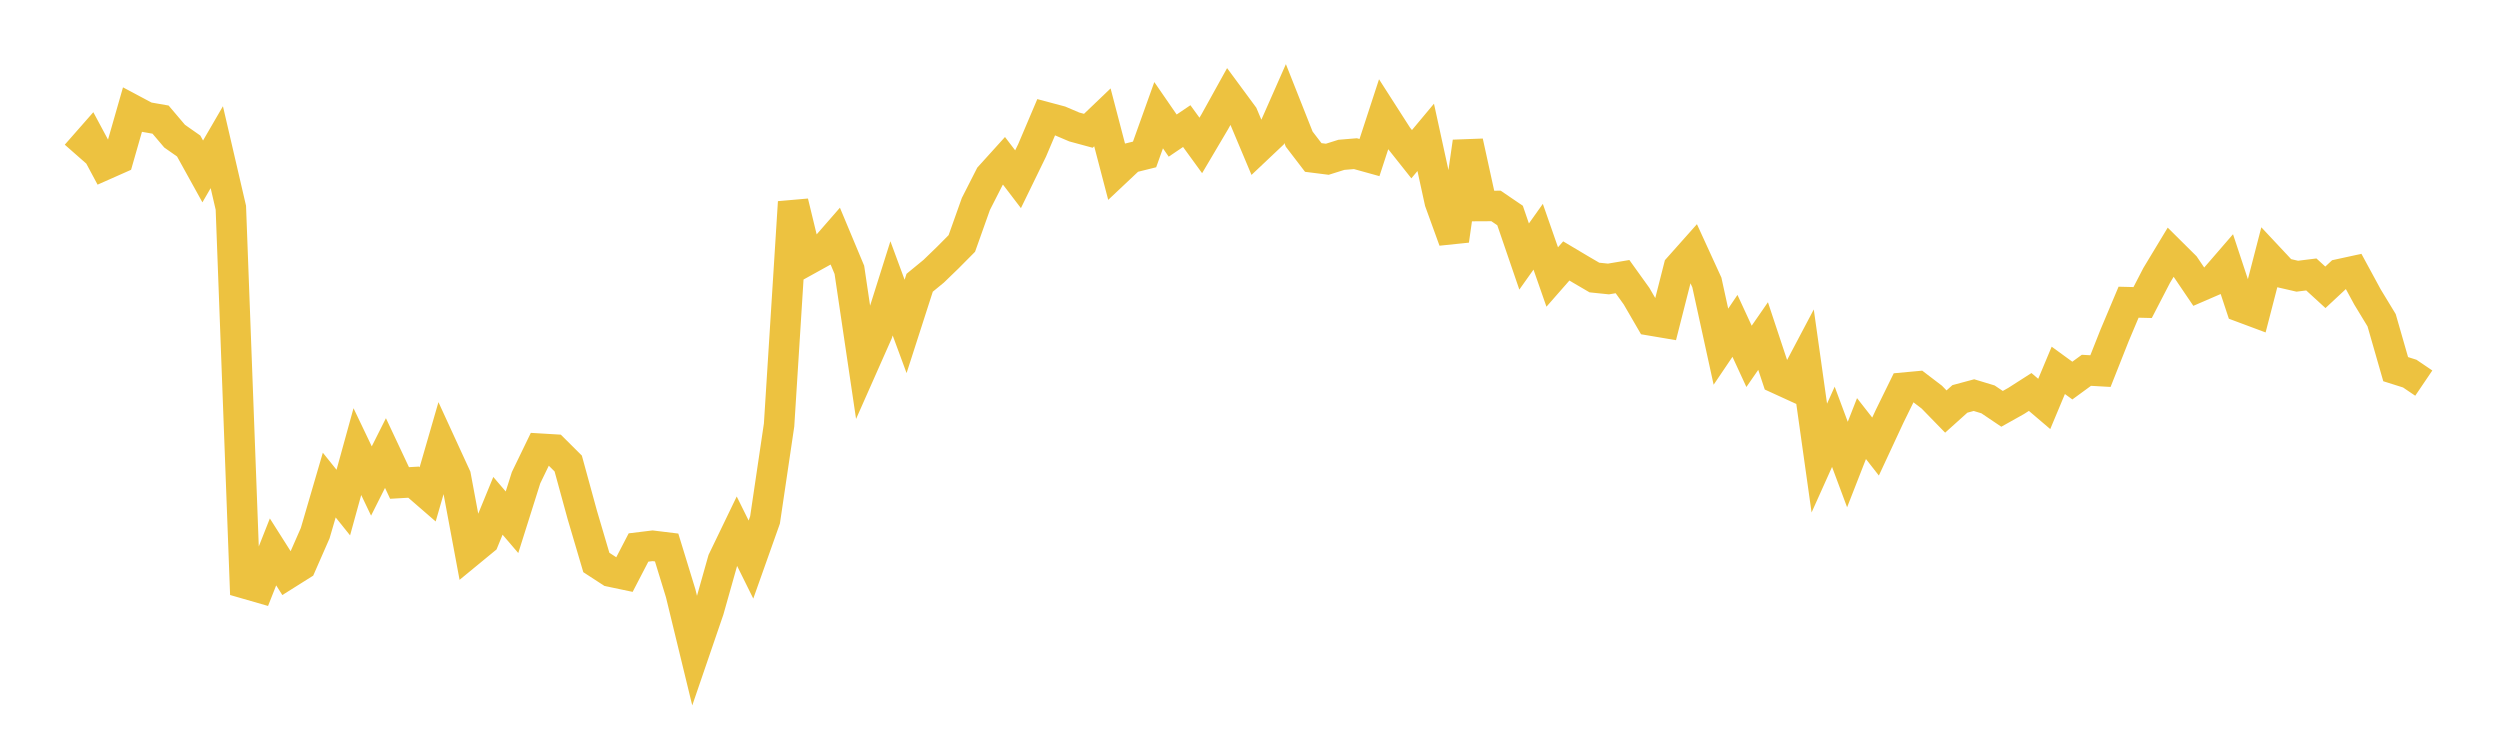 <svg width="164" height="48" xmlns="http://www.w3.org/2000/svg" xmlns:xlink="http://www.w3.org/1999/xlink"><path fill="none" stroke="rgb(237,194,64)" stroke-width="2" d="M5,10.152L5.922,9.103L6.844,10.823L7.766,10.414L8.689,7.194L9.611,7.685L10.533,7.846L11.455,8.933L12.377,9.578L13.299,11.245L14.222,9.655L15.144,13.628L16.066,38.272L16.988,38.538L17.91,36.205L18.832,37.659L19.754,37.079L20.677,34.975L21.599,31.82L22.521,32.969L23.443,29.625L24.365,31.554L25.287,29.72L26.21,31.683L27.132,31.63L28.054,32.429L28.976,29.241L29.898,31.248L30.82,36.19L31.743,35.431L32.665,33.182L33.587,34.26L34.509,31.338L35.431,29.434L36.353,29.489L37.275,30.407L38.198,33.777L39.12,36.899L40.042,37.498L40.964,37.692L41.886,35.916L42.808,35.803L43.731,35.916L44.653,38.921L45.575,42.714L46.497,40.023L47.419,36.757L48.341,34.846L49.263,36.707L50.186,34.107L51.108,27.878L52.03,13.259L52.952,17.061L53.874,16.551L54.796,15.494L55.719,17.702L56.641,23.923L57.563,21.842L58.485,18.916L59.407,21.413L60.329,18.55L61.251,17.793L62.174,16.9L63.096,15.971L64.018,13.38L64.94,11.569L65.862,10.55L66.784,11.758L67.707,9.863L68.629,7.691L69.551,7.937L70.473,8.33L71.395,8.58L72.317,7.698L73.24,11.228L74.162,10.36L75.084,10.131L76.006,7.557L76.928,8.895L77.85,8.272L78.772,9.541L79.695,7.979L80.617,6.315L81.539,7.565L82.461,9.757L83.383,8.886L84.305,6.797L85.228,9.127L86.15,10.331L87.072,10.447L87.994,10.157L88.916,10.08L89.838,10.336L90.76,7.514L91.683,8.954L92.605,10.115L93.527,9.011L94.449,13.235L95.371,15.777L96.293,9.302L97.216,13.515L98.138,13.51L99.06,14.137L99.982,16.828L100.904,15.53L101.826,18.171L102.749,17.118L103.671,17.667L104.593,18.206L105.515,18.301L106.437,18.146L107.359,19.431L108.281,21.02L109.204,21.176L110.126,17.551L111.048,16.515L111.97,18.528L112.892,22.743L113.814,21.377L114.737,23.377L115.659,22.044L116.581,24.825L117.503,25.247L118.425,23.501L119.347,30.05L120.269,27.998L121.192,30.474L122.114,28.115L123.036,29.294L123.958,27.312L124.88,25.432L125.802,25.347L126.725,26.051L127.647,26.997L128.569,26.168L129.491,25.92L130.413,26.199L131.335,26.82L132.257,26.303L133.18,25.713L134.102,26.498L135.024,24.295L135.946,24.966L136.868,24.292L137.79,24.344L138.713,22.013L139.635,19.824L140.557,19.847L141.479,18.066L142.401,16.539L143.323,17.454L144.246,18.817L145.168,18.418L146.09,17.352L147.012,20.139L147.934,20.483L148.856,16.921L149.778,17.906L150.701,18.119L151.623,18.004L152.545,18.848L153.467,17.989L154.389,17.788L155.311,19.488L156.234,21.007L157.156,24.217L158.078,24.508L159,25.132"></path></svg>